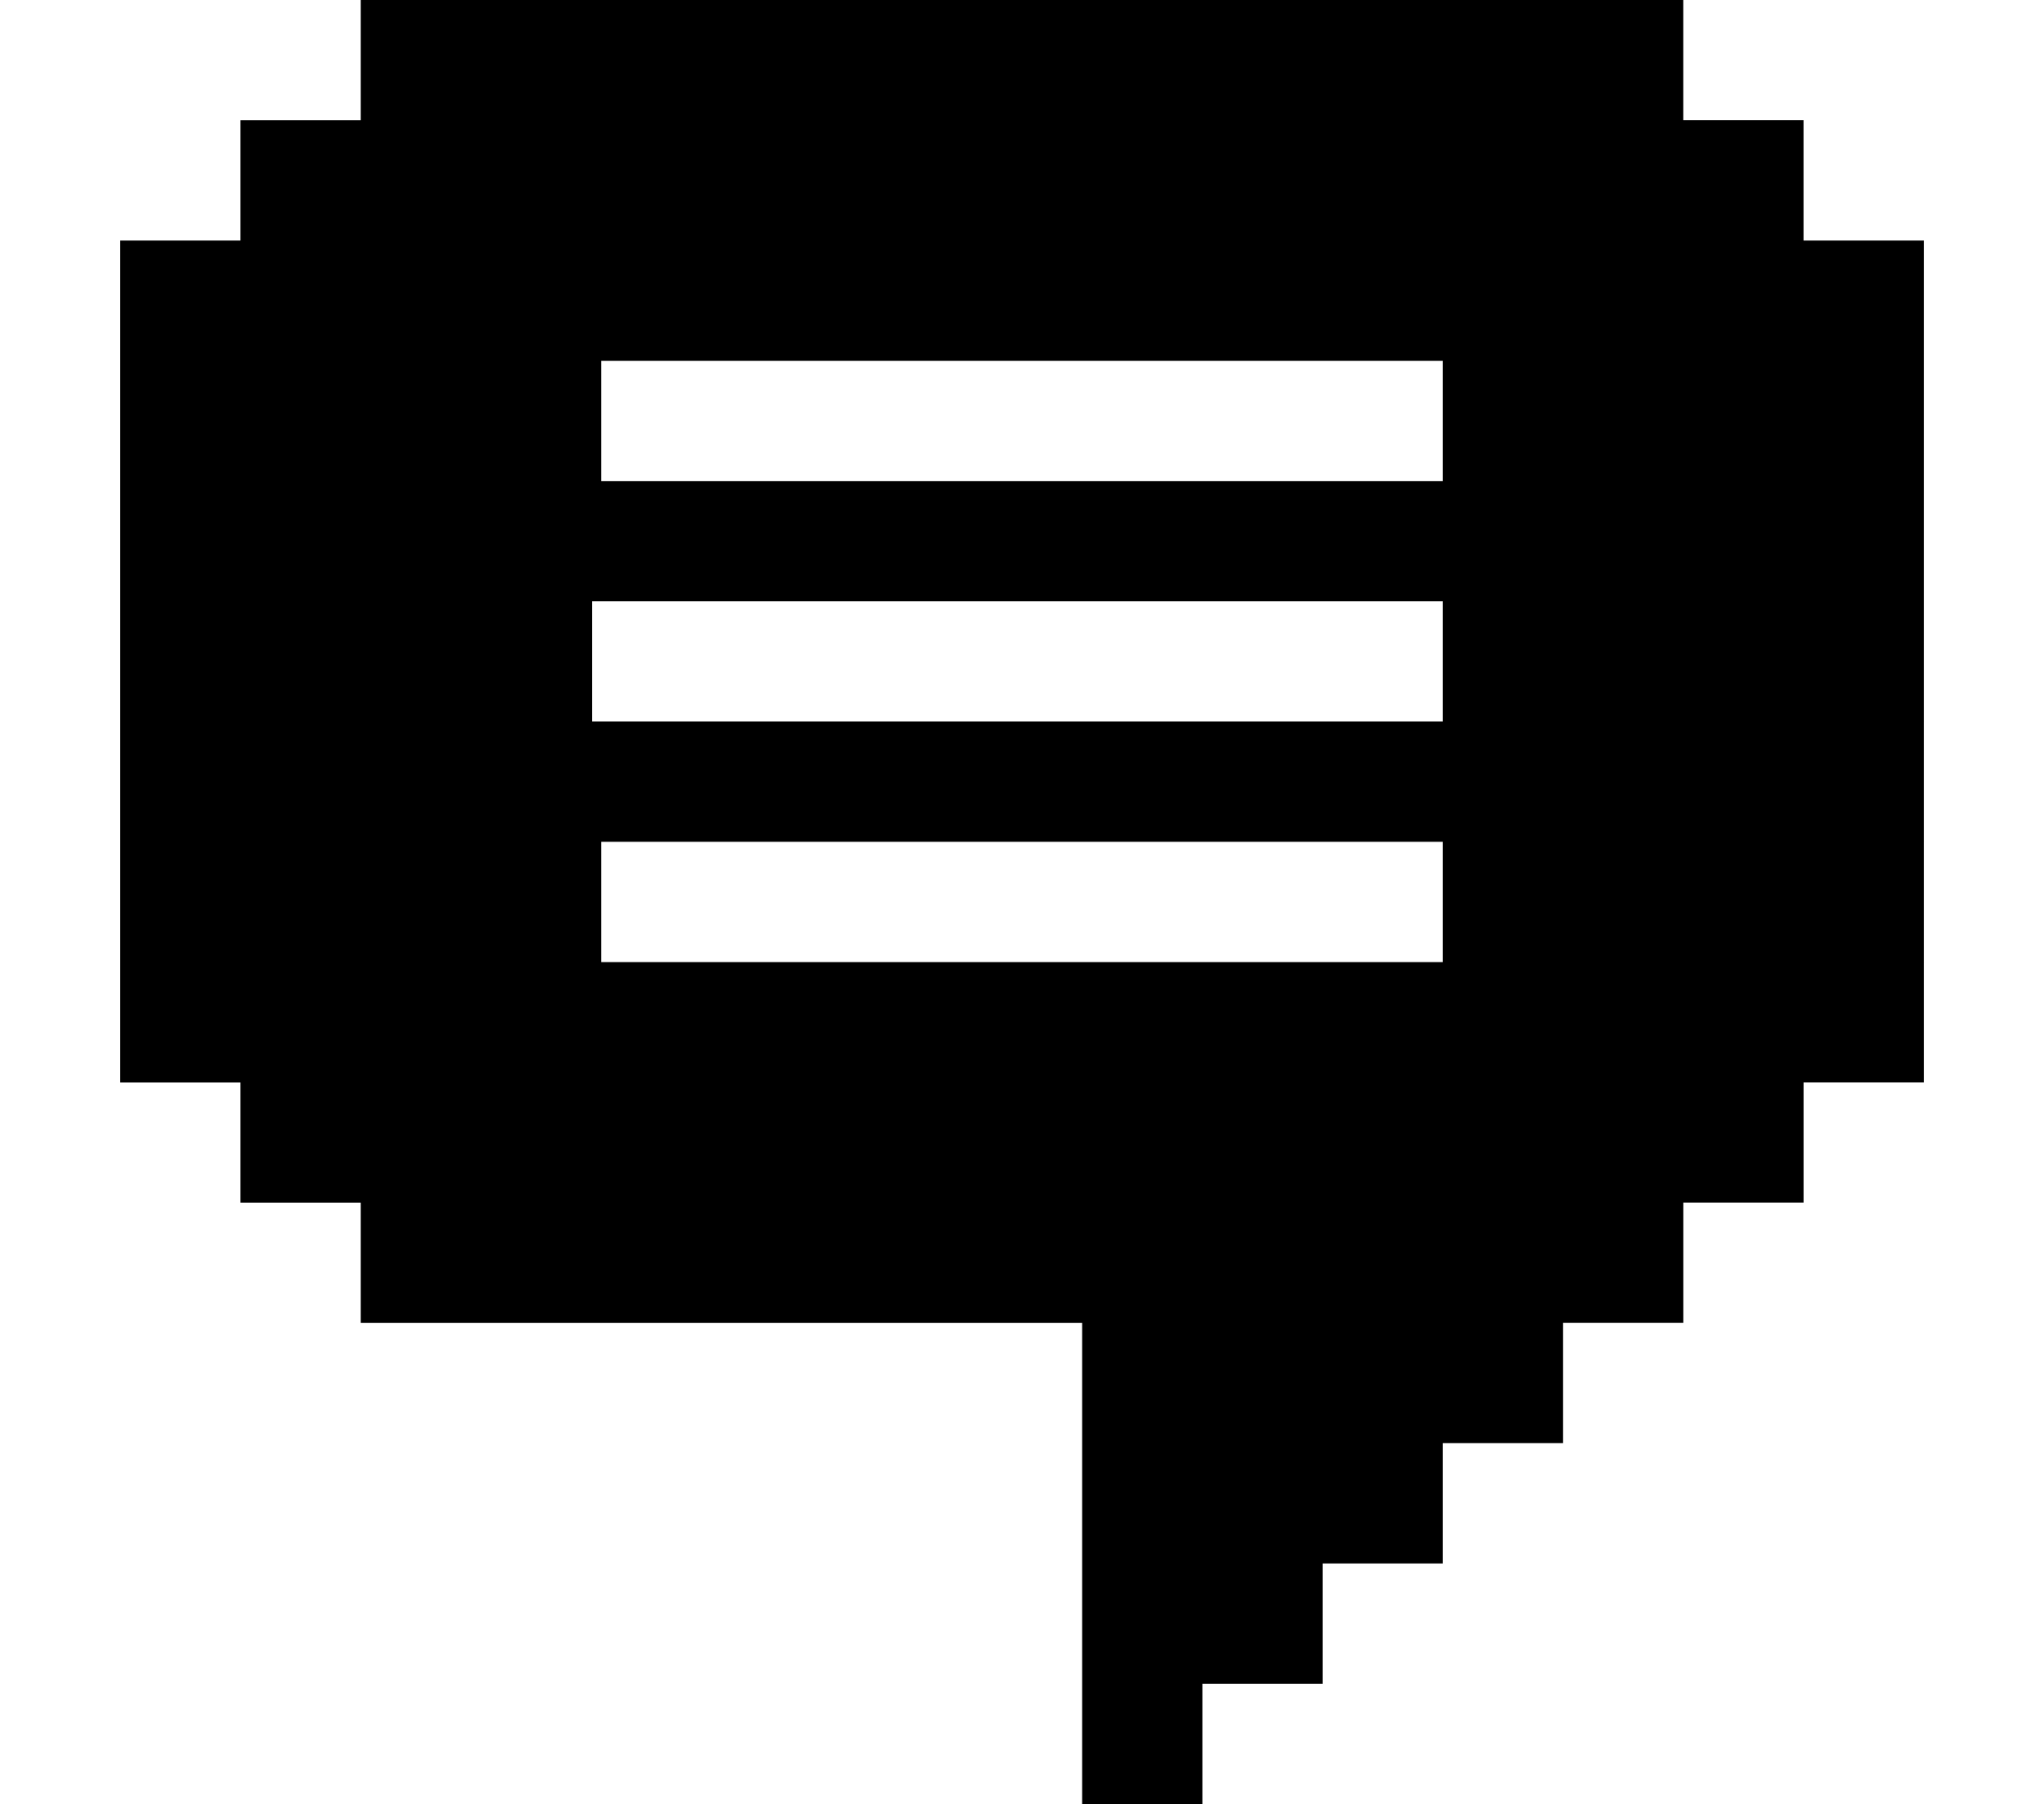<?xml version="1.0" encoding="UTF-8"?>
<svg xmlns="http://www.w3.org/2000/svg" id="Layer_2" width="58.933" height="52" viewBox="0 0 58.933 52">
  <defs>
    <style>.cls-1{fill:none;}</style>
  </defs>
  <g id="Layer_1-2">
    <rect class="cls-1" y="0" width="58.933" height="52"></rect>
    <path d="M52,6.933v-3.467h-3.467V0H10.4v3.467h-3.467v3.467h-3.467v24.267h3.467v3.467h3.467v3.467h20.8v10.4h0v3.467h3.467v-3.467h0s3.467,0,3.467,0v-3.467h3.466v-3.467h3.467v-3.467h3.467v-3.467h3.467v-3.467h3.467V6.933h-3.467ZM41.6,27.733h-24.267v-3.467h24.267v3.467ZM41.6,20.8h-24.53v-3.467h24.53v3.467ZM41.6,13.867h-24.267v-3.467h24.267v3.467Z"></path>
  </g>
</svg>
